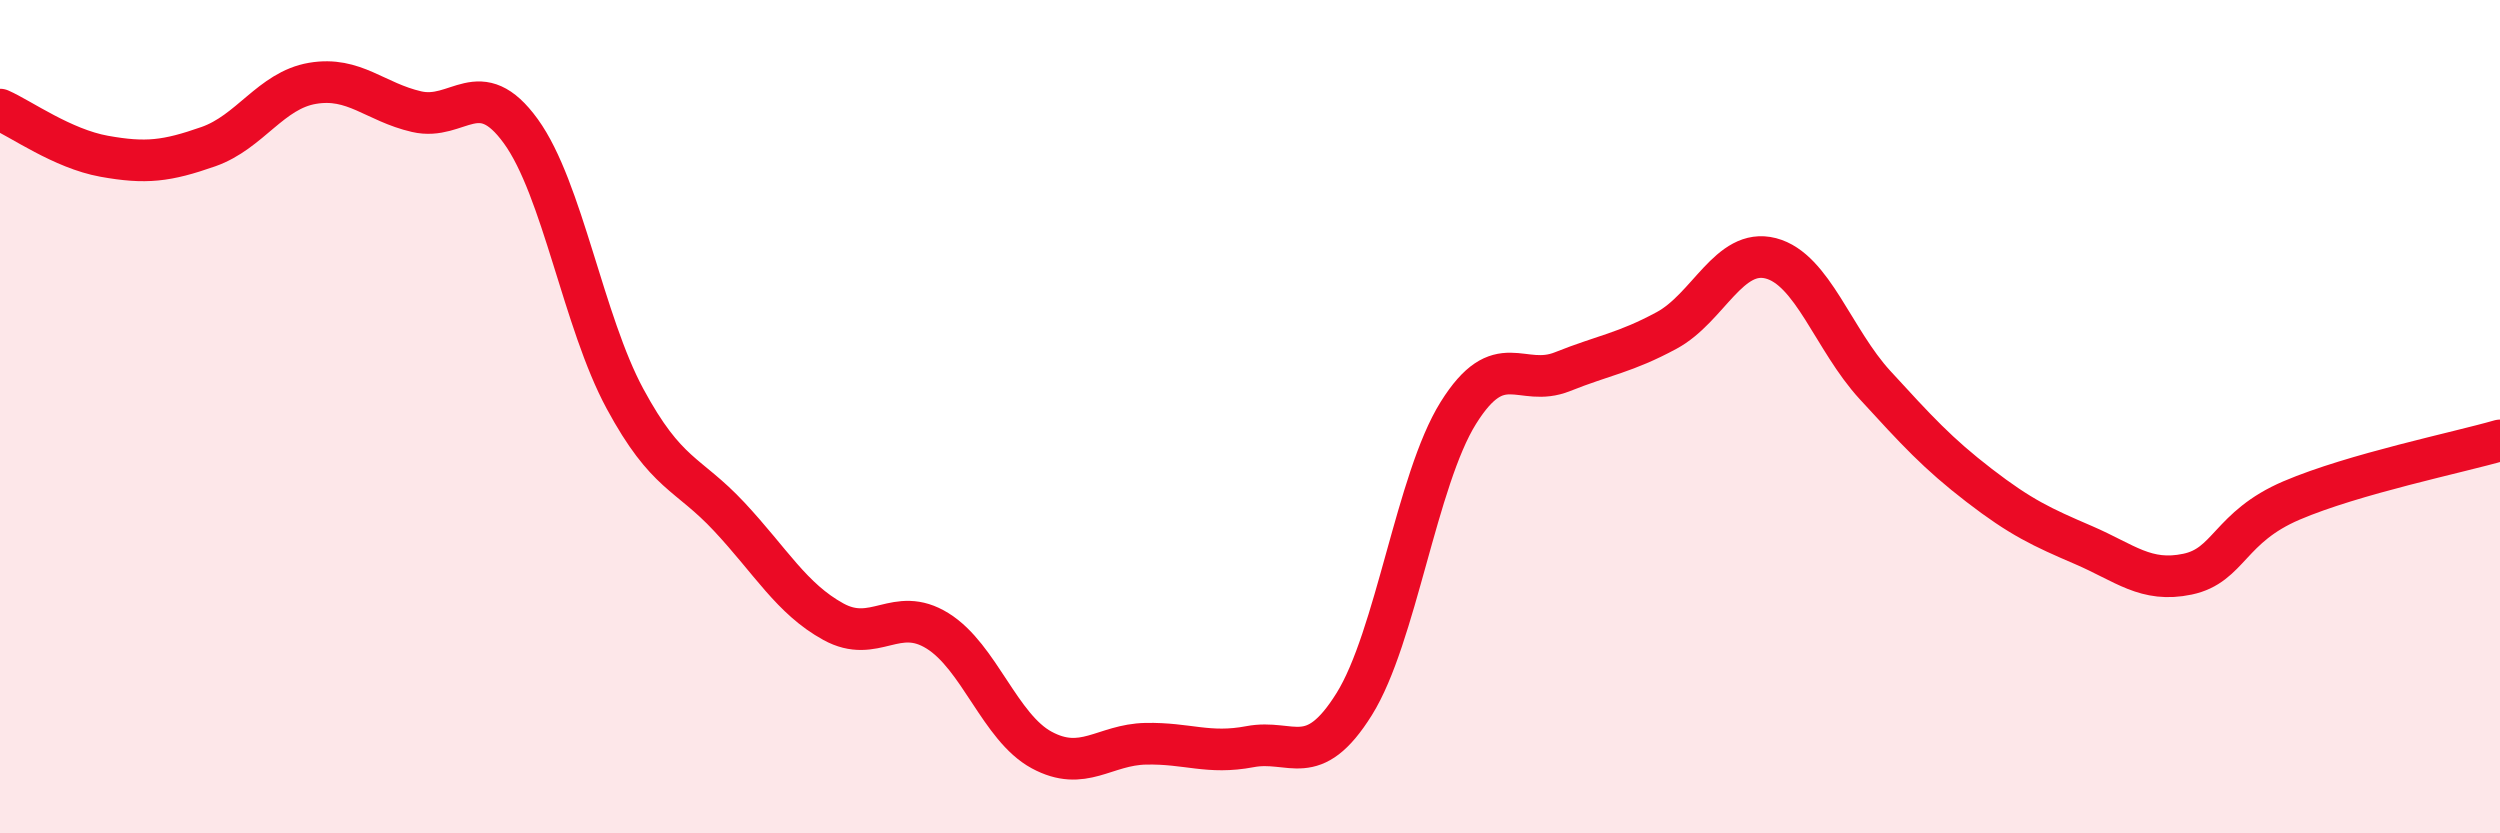 
    <svg width="60" height="20" viewBox="0 0 60 20" xmlns="http://www.w3.org/2000/svg">
      <path
        d="M 0,2.63 C 0.5,2.85 1.5,3.57 2.5,3.75 C 3.5,3.93 4,3.87 5,3.52 C 6,3.17 6.5,2.17 7.5,2 C 8.5,1.83 9,2.45 10,2.68 C 11,2.91 11.5,1.77 12.5,3.15 C 13.5,4.53 14,7.72 15,9.57 C 16,11.42 16.5,11.33 17.5,12.4 C 18.5,13.47 19,14.37 20,14.92 C 21,15.47 21.5,14.52 22.5,15.14 C 23.5,15.76 24,17.46 25,18 C 26,18.54 26.5,17.87 27.5,17.85 C 28.5,17.83 29,18.11 30,17.92 C 31,17.73 31.5,18.5 32.5,16.9 C 33.5,15.3 34,11.51 35,9.91 C 36,8.31 36.5,9.32 37.5,8.92 C 38.5,8.52 39,8.47 40,7.93 C 41,7.39 41.5,5.94 42.5,6.2 C 43.5,6.46 44,8.15 45,9.24 C 46,10.33 46.5,10.88 47.5,11.65 C 48.5,12.42 49,12.65 50,13.08 C 51,13.51 51.5,13.99 52.5,13.78 C 53.5,13.57 53.5,12.65 55,12.01 C 56.5,11.37 59,10.86 60,10.57L60 20L0 20Z"
        fill="#EB0A25"
        opacity="0.1"
        stroke-linecap="round"
        stroke-linejoin="round"
      />
      <path
        d="M 0,2.63 C 0.5,2.85 1.5,3.57 2.5,3.75 C 3.5,3.93 4,3.87 5,3.52 C 6,3.17 6.5,2.17 7.5,2 C 8.5,1.83 9,2.45 10,2.68 C 11,2.91 11.5,1.77 12.5,3.15 C 13.5,4.53 14,7.72 15,9.57 C 16,11.42 16.5,11.33 17.5,12.4 C 18.5,13.47 19,14.37 20,14.92 C 21,15.47 21.5,14.52 22.5,15.14 C 23.5,15.76 24,17.46 25,18 C 26,18.54 26.5,17.87 27.5,17.85 C 28.5,17.83 29,18.11 30,17.92 C 31,17.73 31.5,18.5 32.5,16.9 C 33.5,15.3 34,11.51 35,9.91 C 36,8.31 36.5,9.32 37.5,8.92 C 38.5,8.52 39,8.47 40,7.93 C 41,7.39 41.5,5.94 42.5,6.2 C 43.5,6.46 44,8.15 45,9.24 C 46,10.33 46.5,10.88 47.5,11.65 C 48.5,12.42 49,12.65 50,13.08 C 51,13.51 51.5,13.99 52.5,13.78 C 53.5,13.57 53.5,12.65 55,12.01 C 56.5,11.37 59,10.86 60,10.57"
        stroke="#EB0A25"
        stroke-width="1"
        fill="none"
        stroke-linecap="round"
        stroke-linejoin="round"
      />
    </svg>
  
